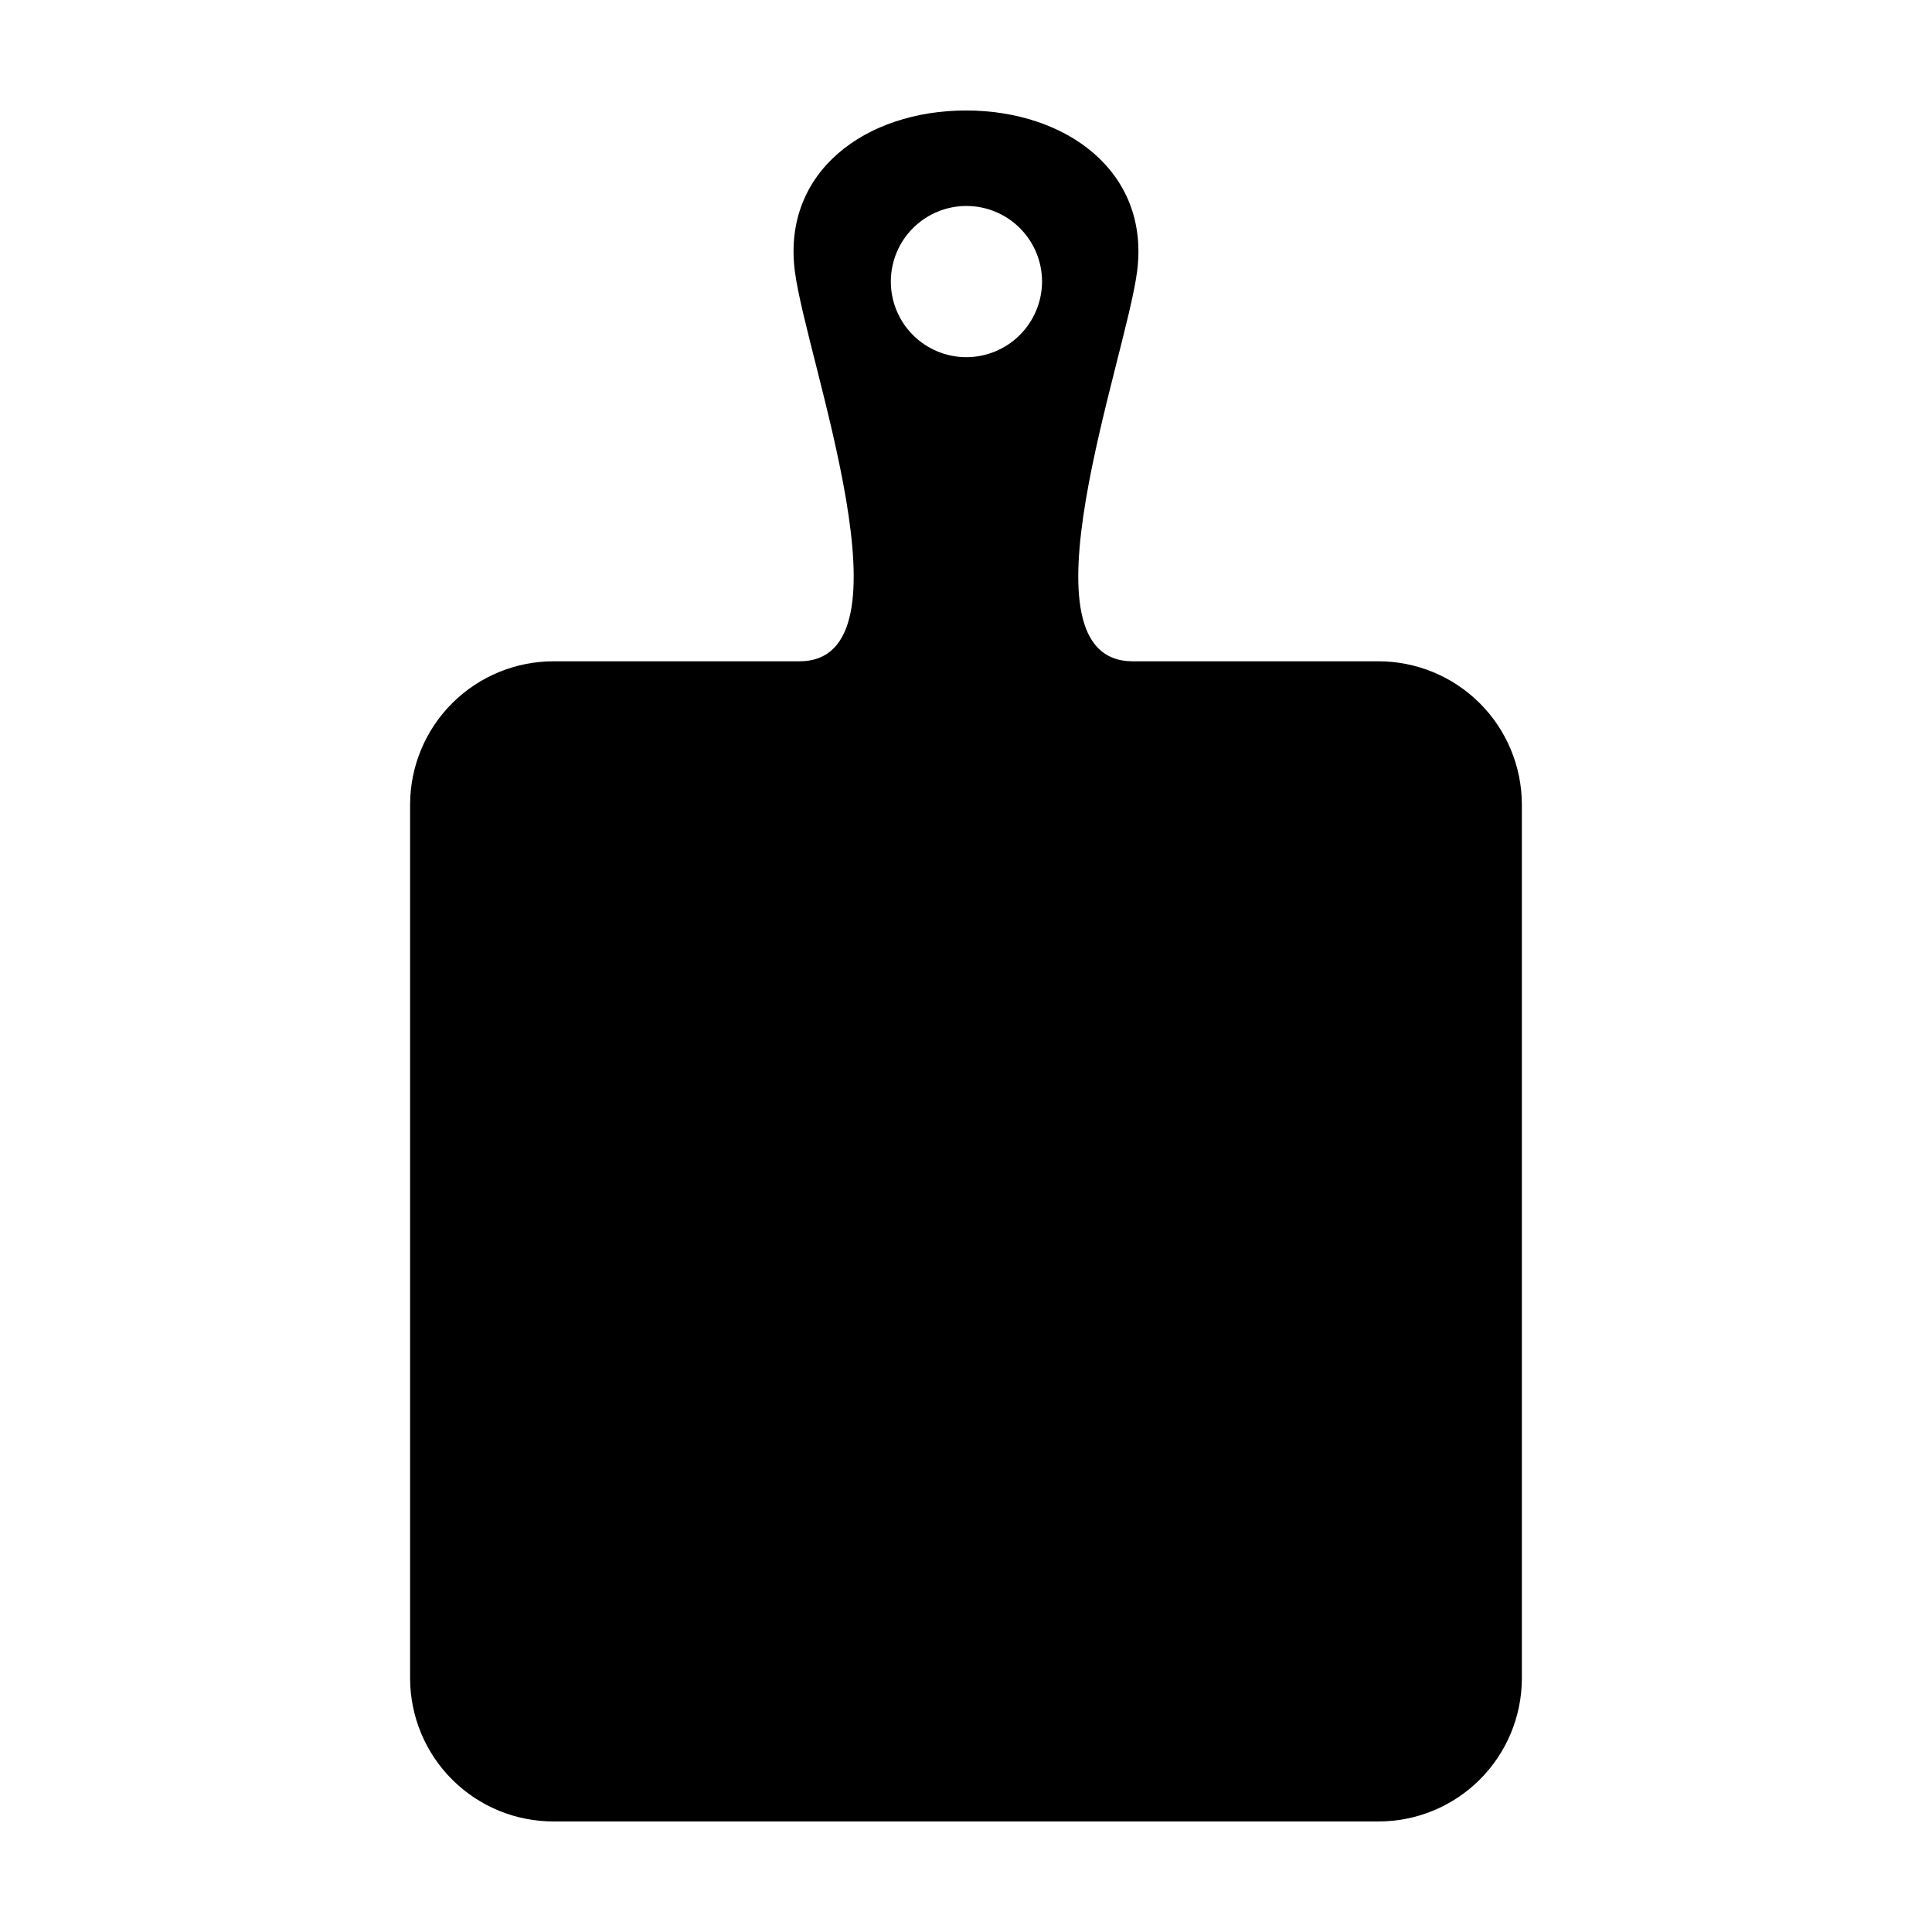 <?xml version="1.0" encoding="UTF-8"?>
<!-- Uploaded to: ICON Repo, www.iconrepo.com, Generator: ICON Repo Mixer Tools -->
<svg fill="#000000" width="800px" height="800px" version="1.1" viewBox="144 144 512 512" xmlns="http://www.w3.org/2000/svg">
 <path d="m509.22 319.25h-65.039c-31.59 0-1.914-79.691 1.16-103.29 3.449-26.504-18.805-42.68-45.344-42.68-26.543 0-48.793 16.176-45.344 42.684 3.07 23.598 32.746 103.29 1.16 103.29l-65.043-0.004c-10.07-0.02-19.738 3.957-26.879 11.055-7.141 7.102-11.172 16.746-11.211 26.812v231.72c0.031 10.074 4.059 19.723 11.203 26.824 7.144 7.102 16.812 11.074 26.887 11.043h218.45c10.074 0.031 19.746-3.941 26.887-11.043 7.144-7.102 11.172-16.75 11.203-26.824v-231.72c-0.039-10.066-4.07-19.711-11.211-26.812-7.141-7.098-16.809-11.074-26.879-11.055zm-109.22-80.59c-5.309-0.031-10.387-2.168-14.121-5.938-3.734-3.769-5.82-8.867-5.801-14.176 0.02-5.309 2.144-10.391 5.91-14.133 3.762-3.742 8.855-5.836 14.164-5.828 5.309 0.012 10.395 2.125 14.145 5.883 3.75 3.758 5.856 8.848 5.856 14.156-0.016 5.328-2.148 10.434-5.93 14.191-3.777 3.758-8.895 5.859-14.223 5.844z"/>
</svg>